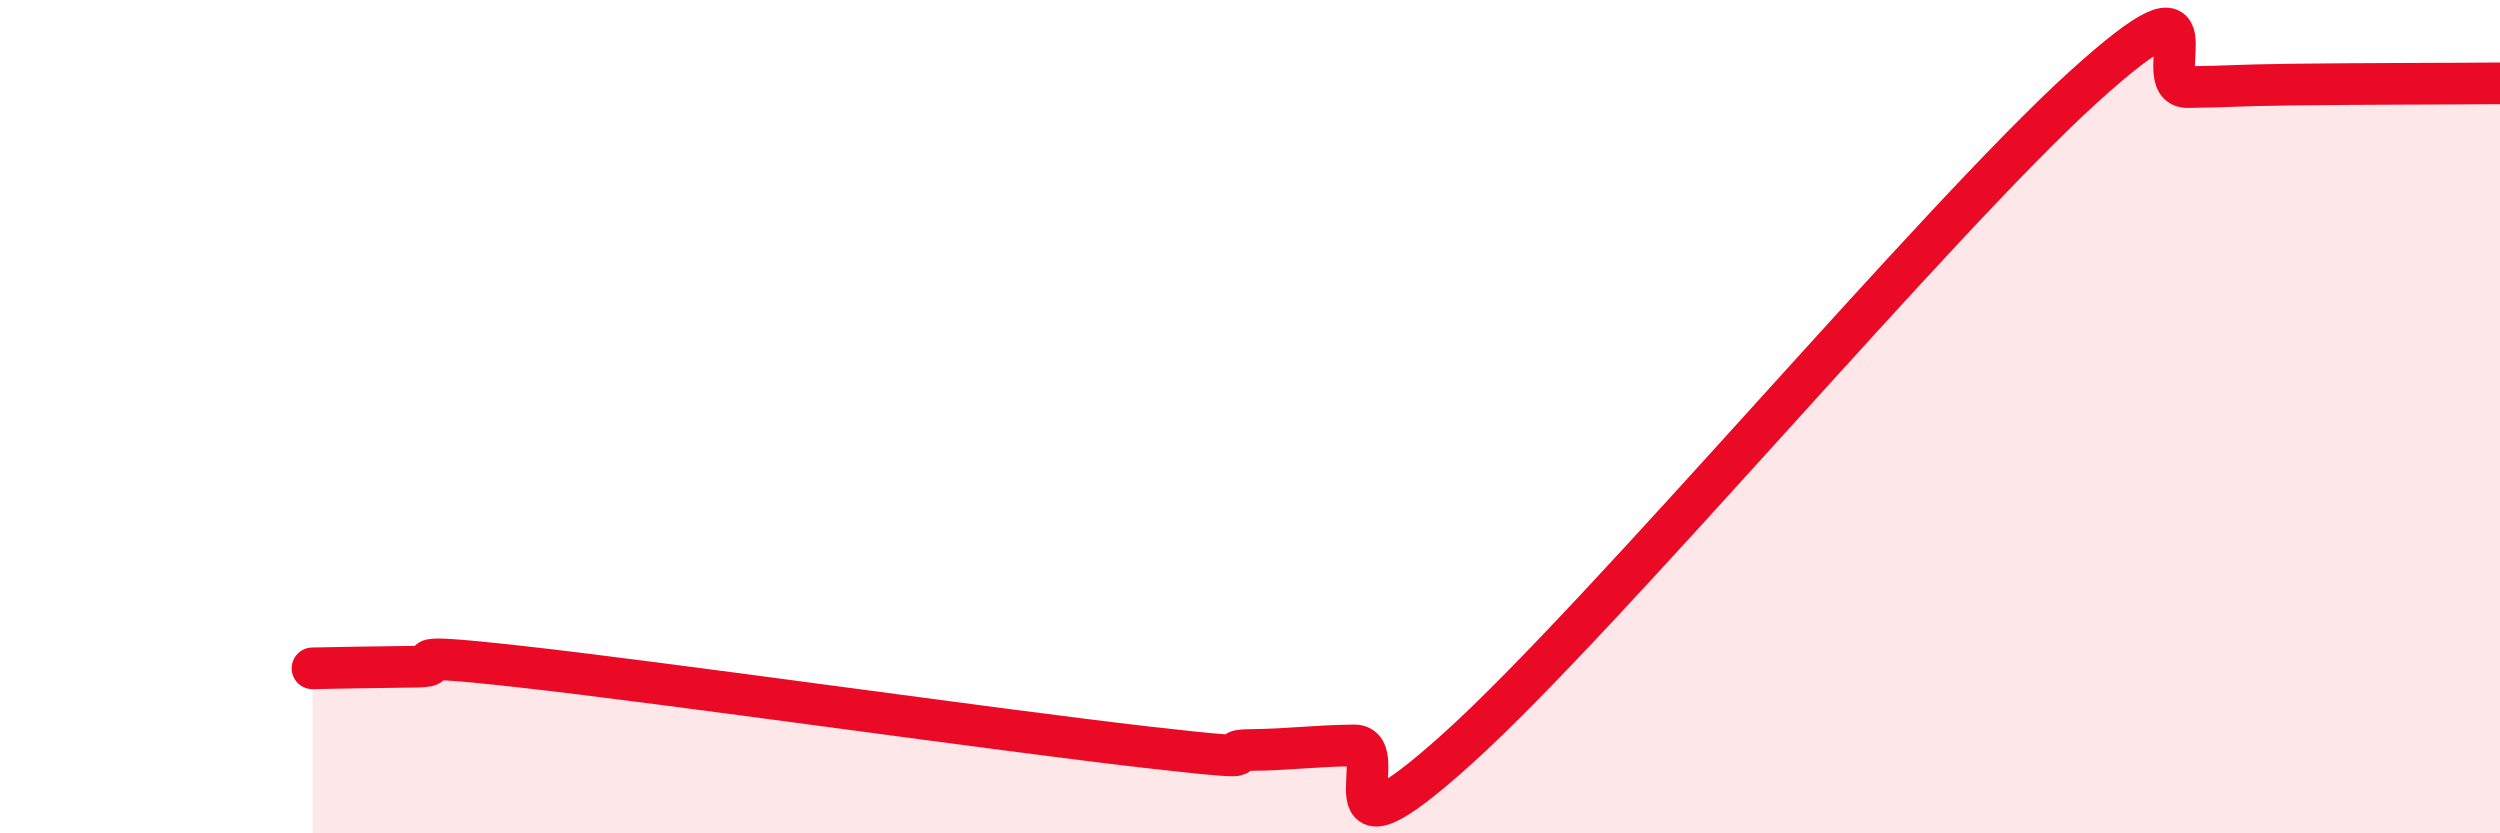 
    <svg width="60" height="20" viewBox="0 0 60 20" xmlns="http://www.w3.org/2000/svg">
      <path
        d="M 7.5,16.04 C 8,16.03 9,16.01 10,16 C 11,15.99 9,15.61 12.5,16 C 16,16.39 24,17.53 27.5,17.93 C 31,18.33 29,18.01 30,18 C 31,17.99 31.5,17.9 32.5,17.89 C 33.5,17.88 31.5,21.11 35,17.95 C 38.5,14.79 46.5,5.26 50,2.09 C 53.5,-1.08 51.5,2.1 52.5,2.09 C 53.5,2.08 53.5,2.05 55,2.03 C 56.5,2.01 59,2.01 60,2L60 20L7.5 20Z"
        fill="#EB0A25"
        opacity="0.1"
        stroke-linecap="round"
        stroke-linejoin="round"
      />
      <path
        d="M 7.5,16.04 C 8,16.03 9,16.01 10,16 C 11,15.99 9,15.61 12.5,16 C 16,16.39 24,17.53 27.5,17.93 C 31,18.33 29,18.01 30,18 C 31,17.99 31.5,17.9 32.5,17.89 C 33.5,17.88 31.5,21.11 35,17.95 C 38.5,14.79 46.5,5.26 50,2.09 C 53.5,-1.08 51.5,2.1 52.5,2.09 C 53.5,2.08 53.5,2.05 55,2.03 C 56.5,2.01 59,2.01 60,2"
        stroke="#EB0A25"
        stroke-width="1"
        fill="none"
        stroke-linecap="round"
        stroke-linejoin="round"
      />
    </svg>
  